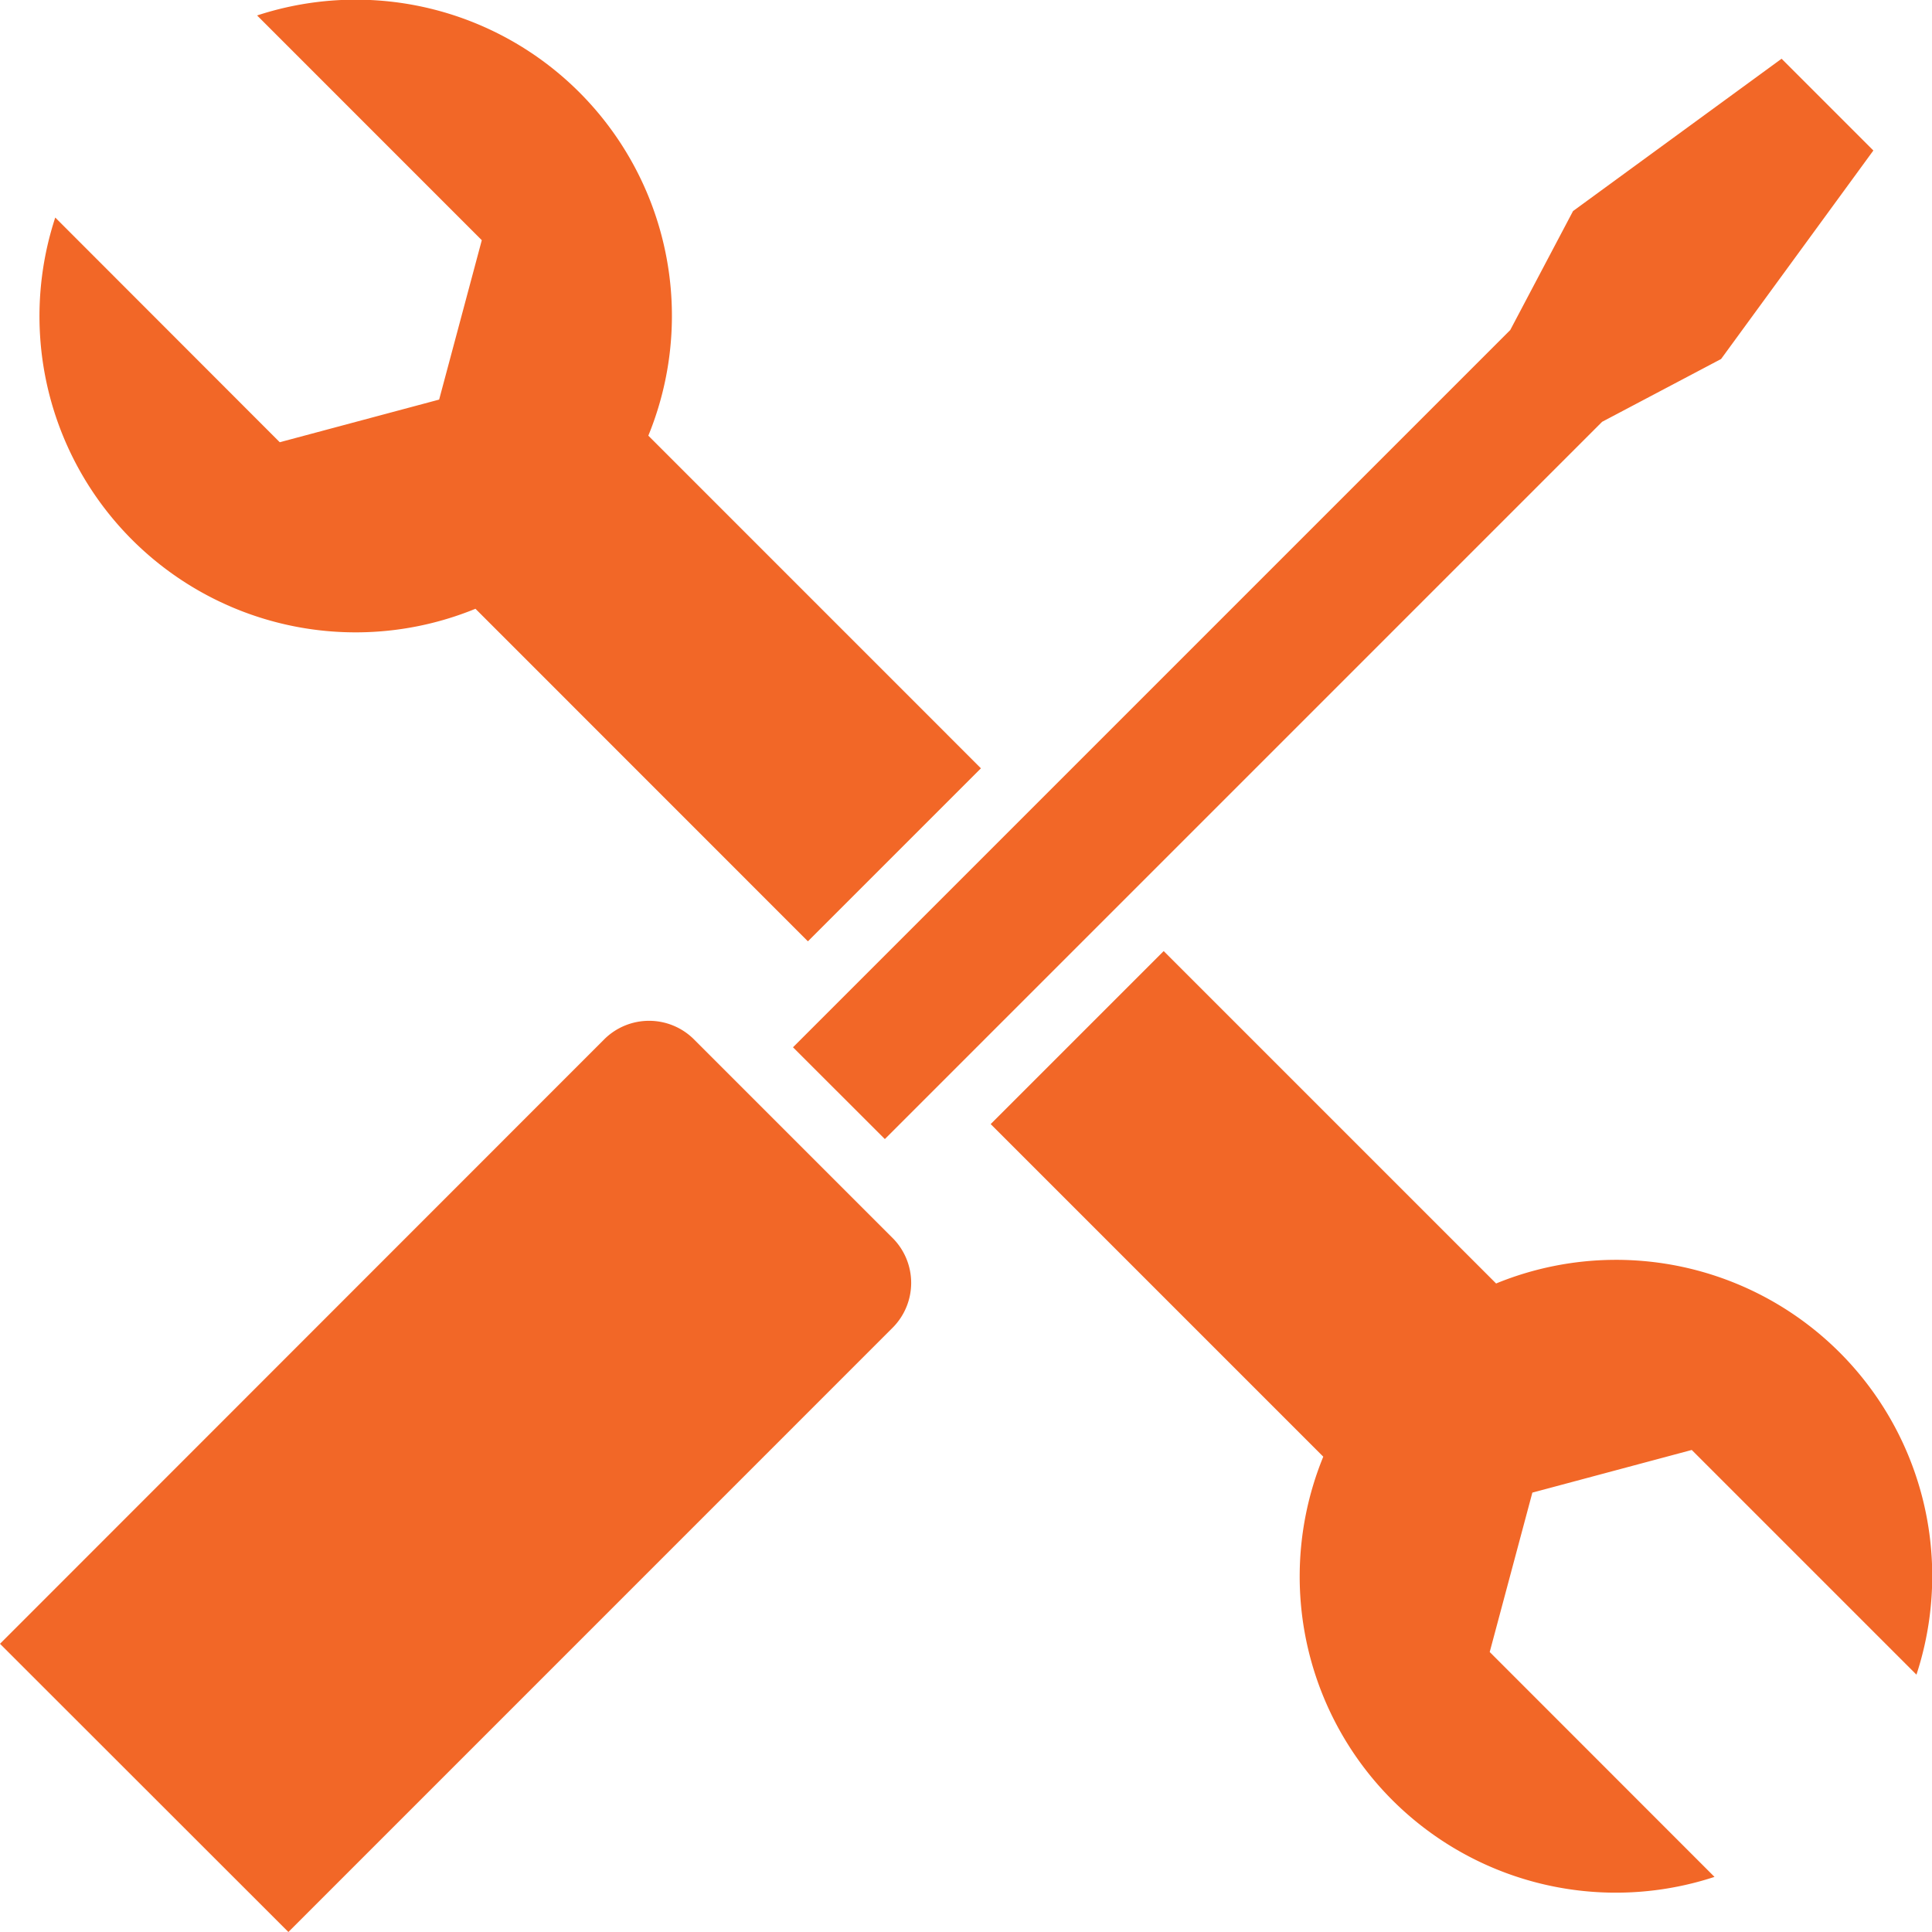 <?xml version="1.0" encoding="UTF-8"?> <svg xmlns="http://www.w3.org/2000/svg" xmlns:xlink="http://www.w3.org/1999/xlink" width="40" height="40" viewBox="0 0 40 40"><defs><clipPath id="a"><rect width="40" height="40" transform="translate(-5 7)" fill="#f26727"></rect></clipPath></defs><g transform="translate(5 -7)" clip-path="url(#a)"><path d="M18.085,23.35,32.935,8.5l1.3-2.463,4.318-3.154,1.9,1.9L37.3,9.1l-2.463,1.3-14.85,14.85Zm.309-2.194,3.582-3.582L15.09,10.687a6.546,6.546,0,0,0-8.1-8.7l4.652,4.653-.883,3.3-3.3.883L2.811,6.171a6.546,6.546,0,0,0,8.7,8.1Zm14.252,7.088L25.76,21.358,22.178,24.94l6.886,6.886a6.546,6.546,0,0,0,8.1,8.7L32.51,35.87l.883-3.3,3.3-.883,4.652,4.652a6.546,6.546,0,0,0-8.7-8.1ZM7.638,41.667,20.149,29.155a1.315,1.315,0,0,0,0-1.855l-4.116-4.116a1.316,1.316,0,0,0-1.855,0L1.667,35.7Z" transform="translate(-6.667 5.333)" fill="#f26727" fill-rule="evenodd"></path></g></svg> 